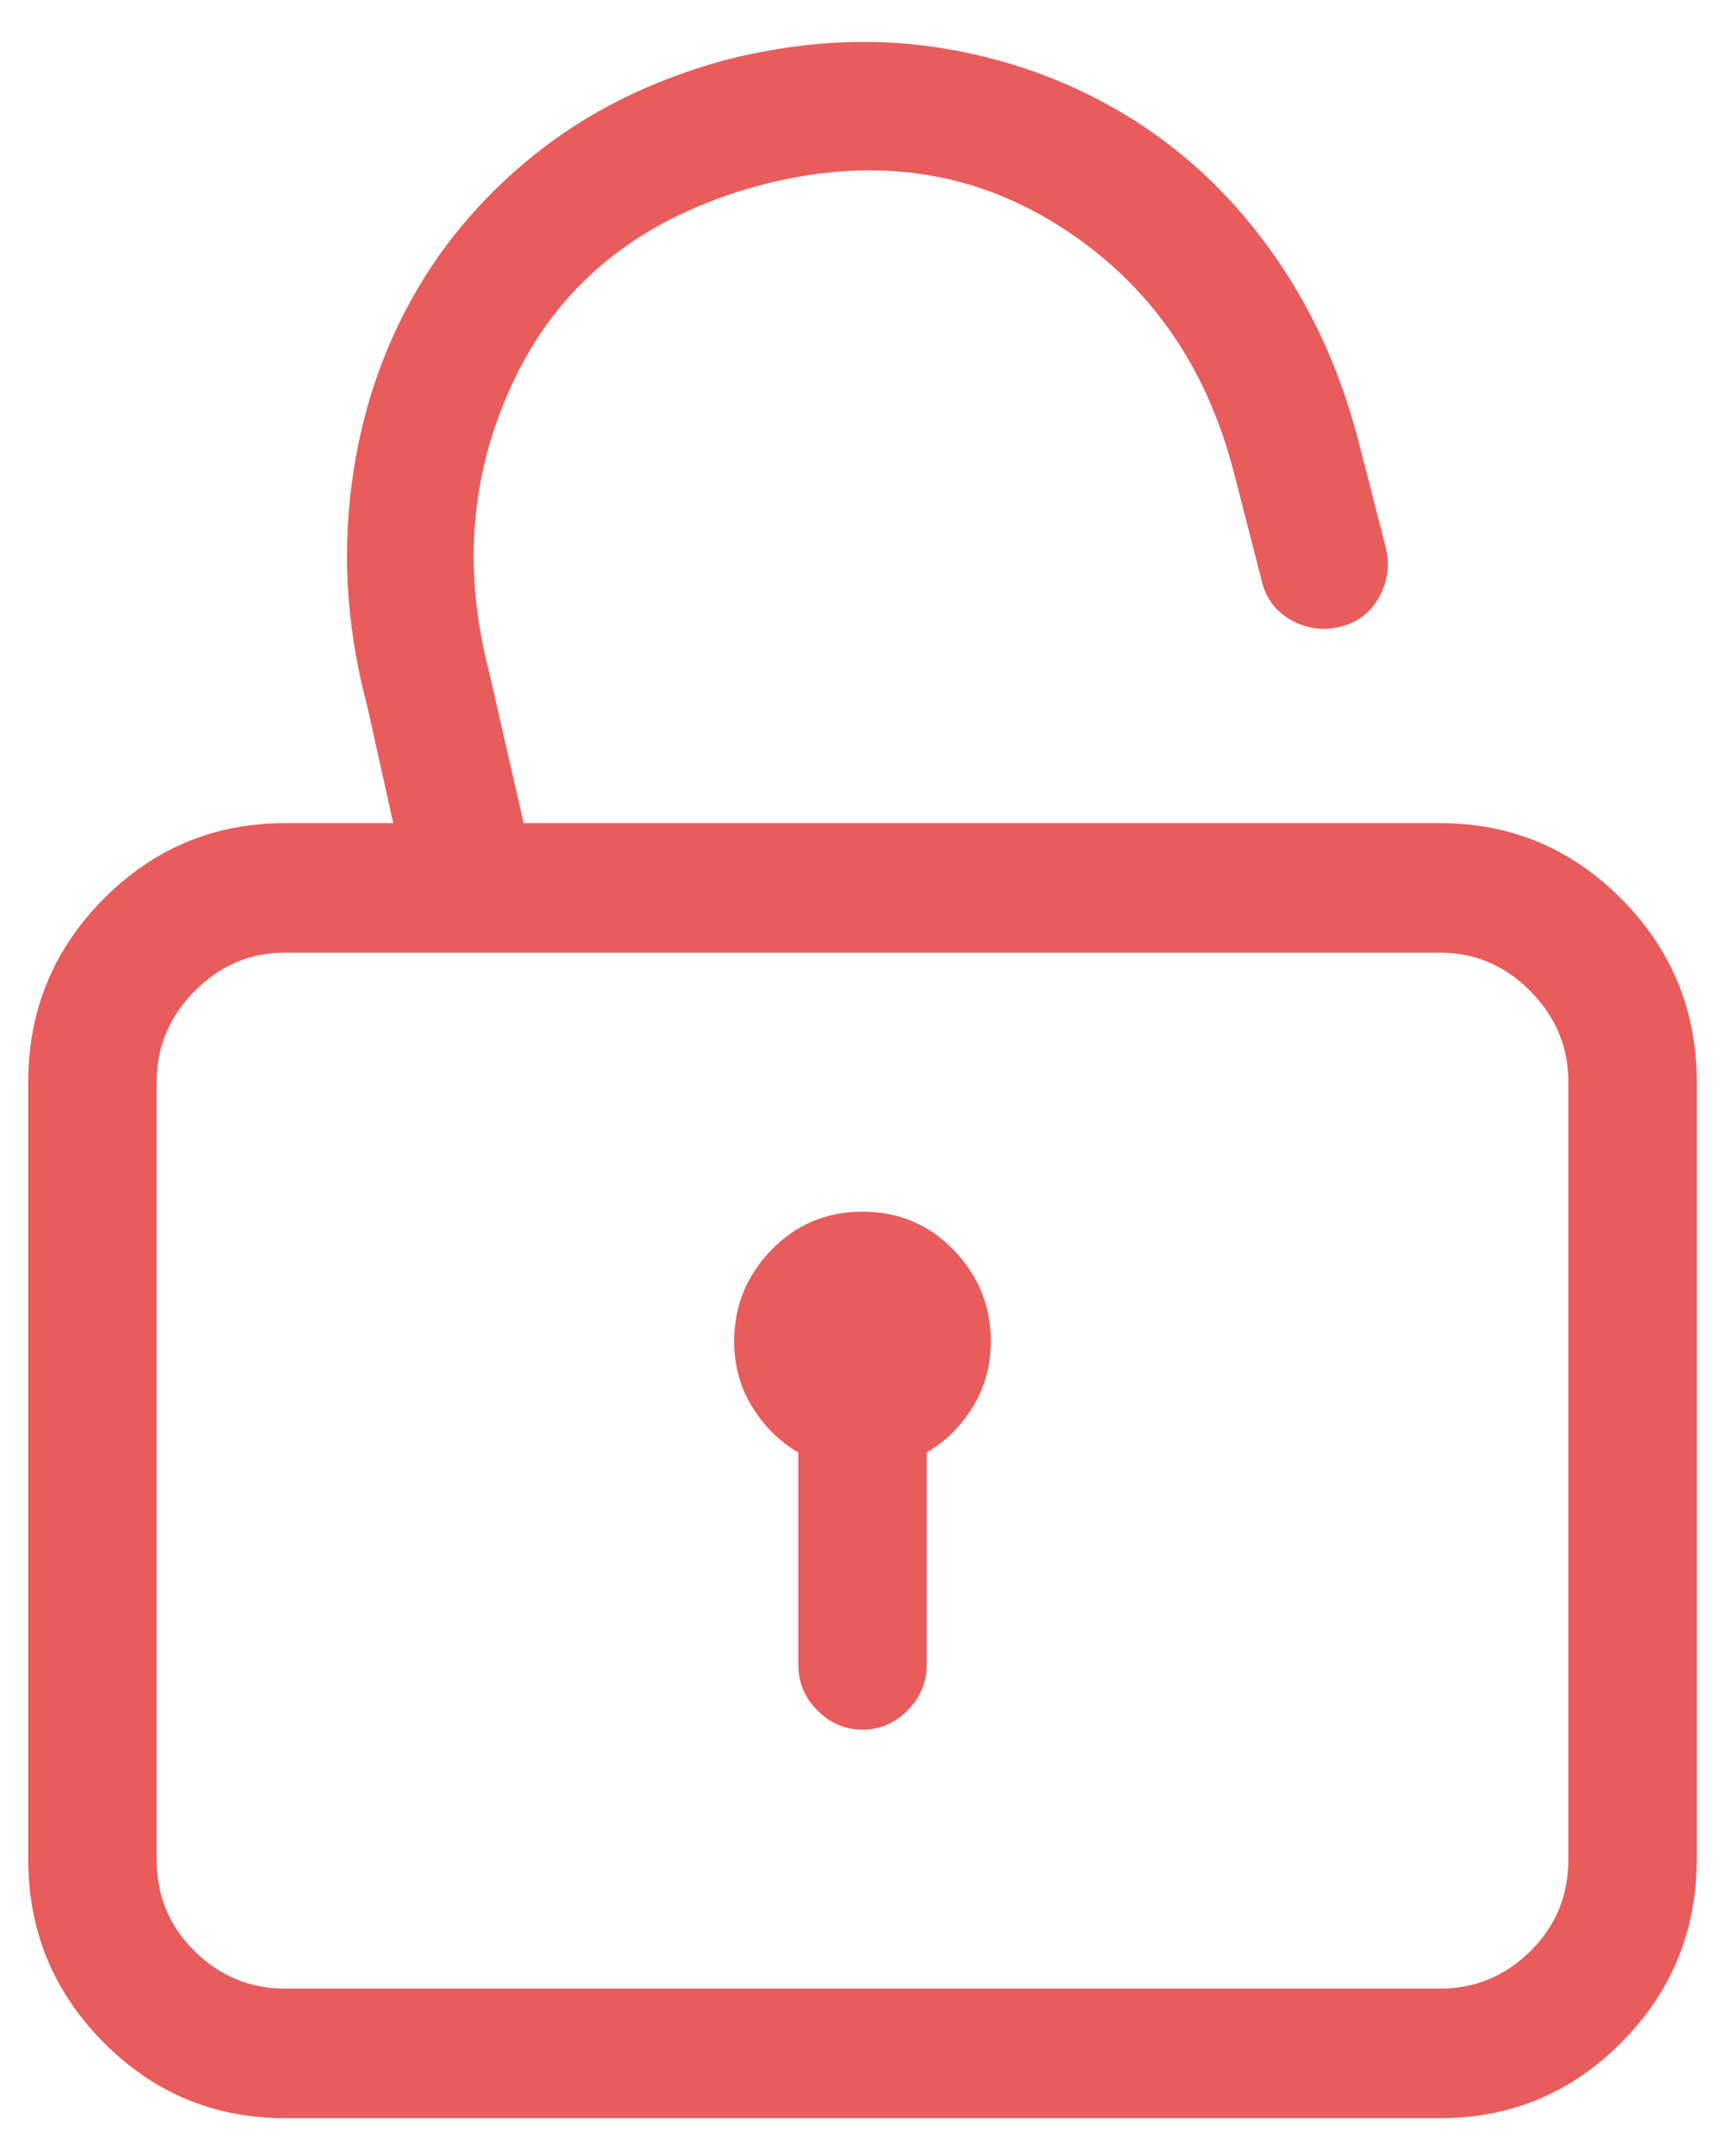 <?xml version="1.0" encoding="UTF-8"?>
<svg width="28px" height="35px" viewBox="0 0 28 35" version="1.1" xmlns="http://www.w3.org/2000/svg" xmlns:xlink="http://www.w3.org/1999/xlink">
    <!-- Generator: Sketch 51.3 (57544) - http://www.bohemiancoding.com/sketch -->
    <title>14 copy 2</title>
    <desc>Created with Sketch.</desc>
    <defs></defs>
    <g id="LC-Feature" stroke="none" stroke-width="1" fill="none" fill-rule="evenodd">
        <g id="LC_Feature" transform="translate(-948, -5654)" fill="#E95C5C">
            <g id="14-copy-2" transform="translate(948, 5654)">
                <path d="M23.375,13.363 C24.525,13.363 25.507,13.774 26.321,14.595 C27.135,15.416 27.542,16.407 27.542,17.568 L27.542,30.181 C27.542,31.342 27.135,32.333 26.321,33.154 C25.507,33.975 24.525,34.386 23.375,34.386 L4.625,34.386 C3.475,34.386 2.493,33.975 1.679,33.154 C0.865,32.333 0.458,31.342 0.458,30.181 L0.458,17.568 C0.458,16.407 0.865,15.416 1.679,14.595 C2.493,13.774 3.475,13.363 4.625,13.363 L6.383,13.363 L5.96,11.458 C5.656,10.319 5.564,9.191 5.683,8.074 C5.802,6.958 6.112,5.928 6.611,4.987 C7.11,4.045 7.793,3.224 8.661,2.523 C9.53,1.822 10.56,1.308 11.754,0.979 C12.947,0.673 14.092,0.602 15.188,0.766 C16.284,0.93 17.293,1.286 18.215,1.833 C19.138,2.381 19.93,3.109 20.592,4.018 C21.254,4.927 21.737,5.961 22.04,7.122 L22.496,8.896 C22.561,9.18 22.523,9.449 22.382,9.7 C22.241,9.952 22.03,10.111 21.747,10.177 C21.465,10.242 21.199,10.204 20.95,10.062 C20.7,9.919 20.543,9.706 20.478,9.421 L20.022,7.647 C19.566,5.896 18.617,4.565 17.174,3.656 C15.731,2.748 14.109,2.534 12.307,3.016 C10.463,3.52 9.161,4.532 8.401,6.054 C7.641,7.576 7.49,9.202 7.945,10.932 L8.499,13.363 L23.375,13.363 Z M25.458,30.181 L25.458,17.568 C25.458,16.998 25.252,16.505 24.84,16.089 C24.428,15.673 23.939,15.465 23.375,15.465 L4.625,15.465 C4.061,15.465 3.572,15.673 3.16,16.089 C2.748,16.505 2.542,16.998 2.542,17.568 L2.542,30.181 C2.542,30.772 2.748,31.271 3.16,31.676 C3.572,32.081 4.061,32.283 4.625,32.283 L23.375,32.283 C23.939,32.283 24.428,32.081 24.84,31.676 C25.252,31.271 25.458,30.772 25.458,30.181 Z M14,19.67 C14.586,19.67 15.08,19.878 15.481,20.294 C15.883,20.71 16.083,21.203 16.083,21.772 C16.083,22.166 15.986,22.522 15.79,22.84 C15.595,23.157 15.345,23.404 15.042,23.579 L15.042,27.028 C15.042,27.312 14.939,27.559 14.732,27.767 C14.526,27.975 14.282,28.079 14,28.079 C13.718,28.079 13.474,27.975 13.268,27.767 C13.061,27.559 12.958,27.312 12.958,27.028 L12.958,23.579 C12.655,23.404 12.405,23.157 12.21,22.84 C12.014,22.522 11.917,22.166 11.917,21.772 C11.917,21.203 12.117,20.71 12.519,20.294 C12.92,19.878 13.414,19.67 14,19.67 Z" id="lock-open---simple-line-icons"></path>
            </g>
        </g>
    </g>
</svg>